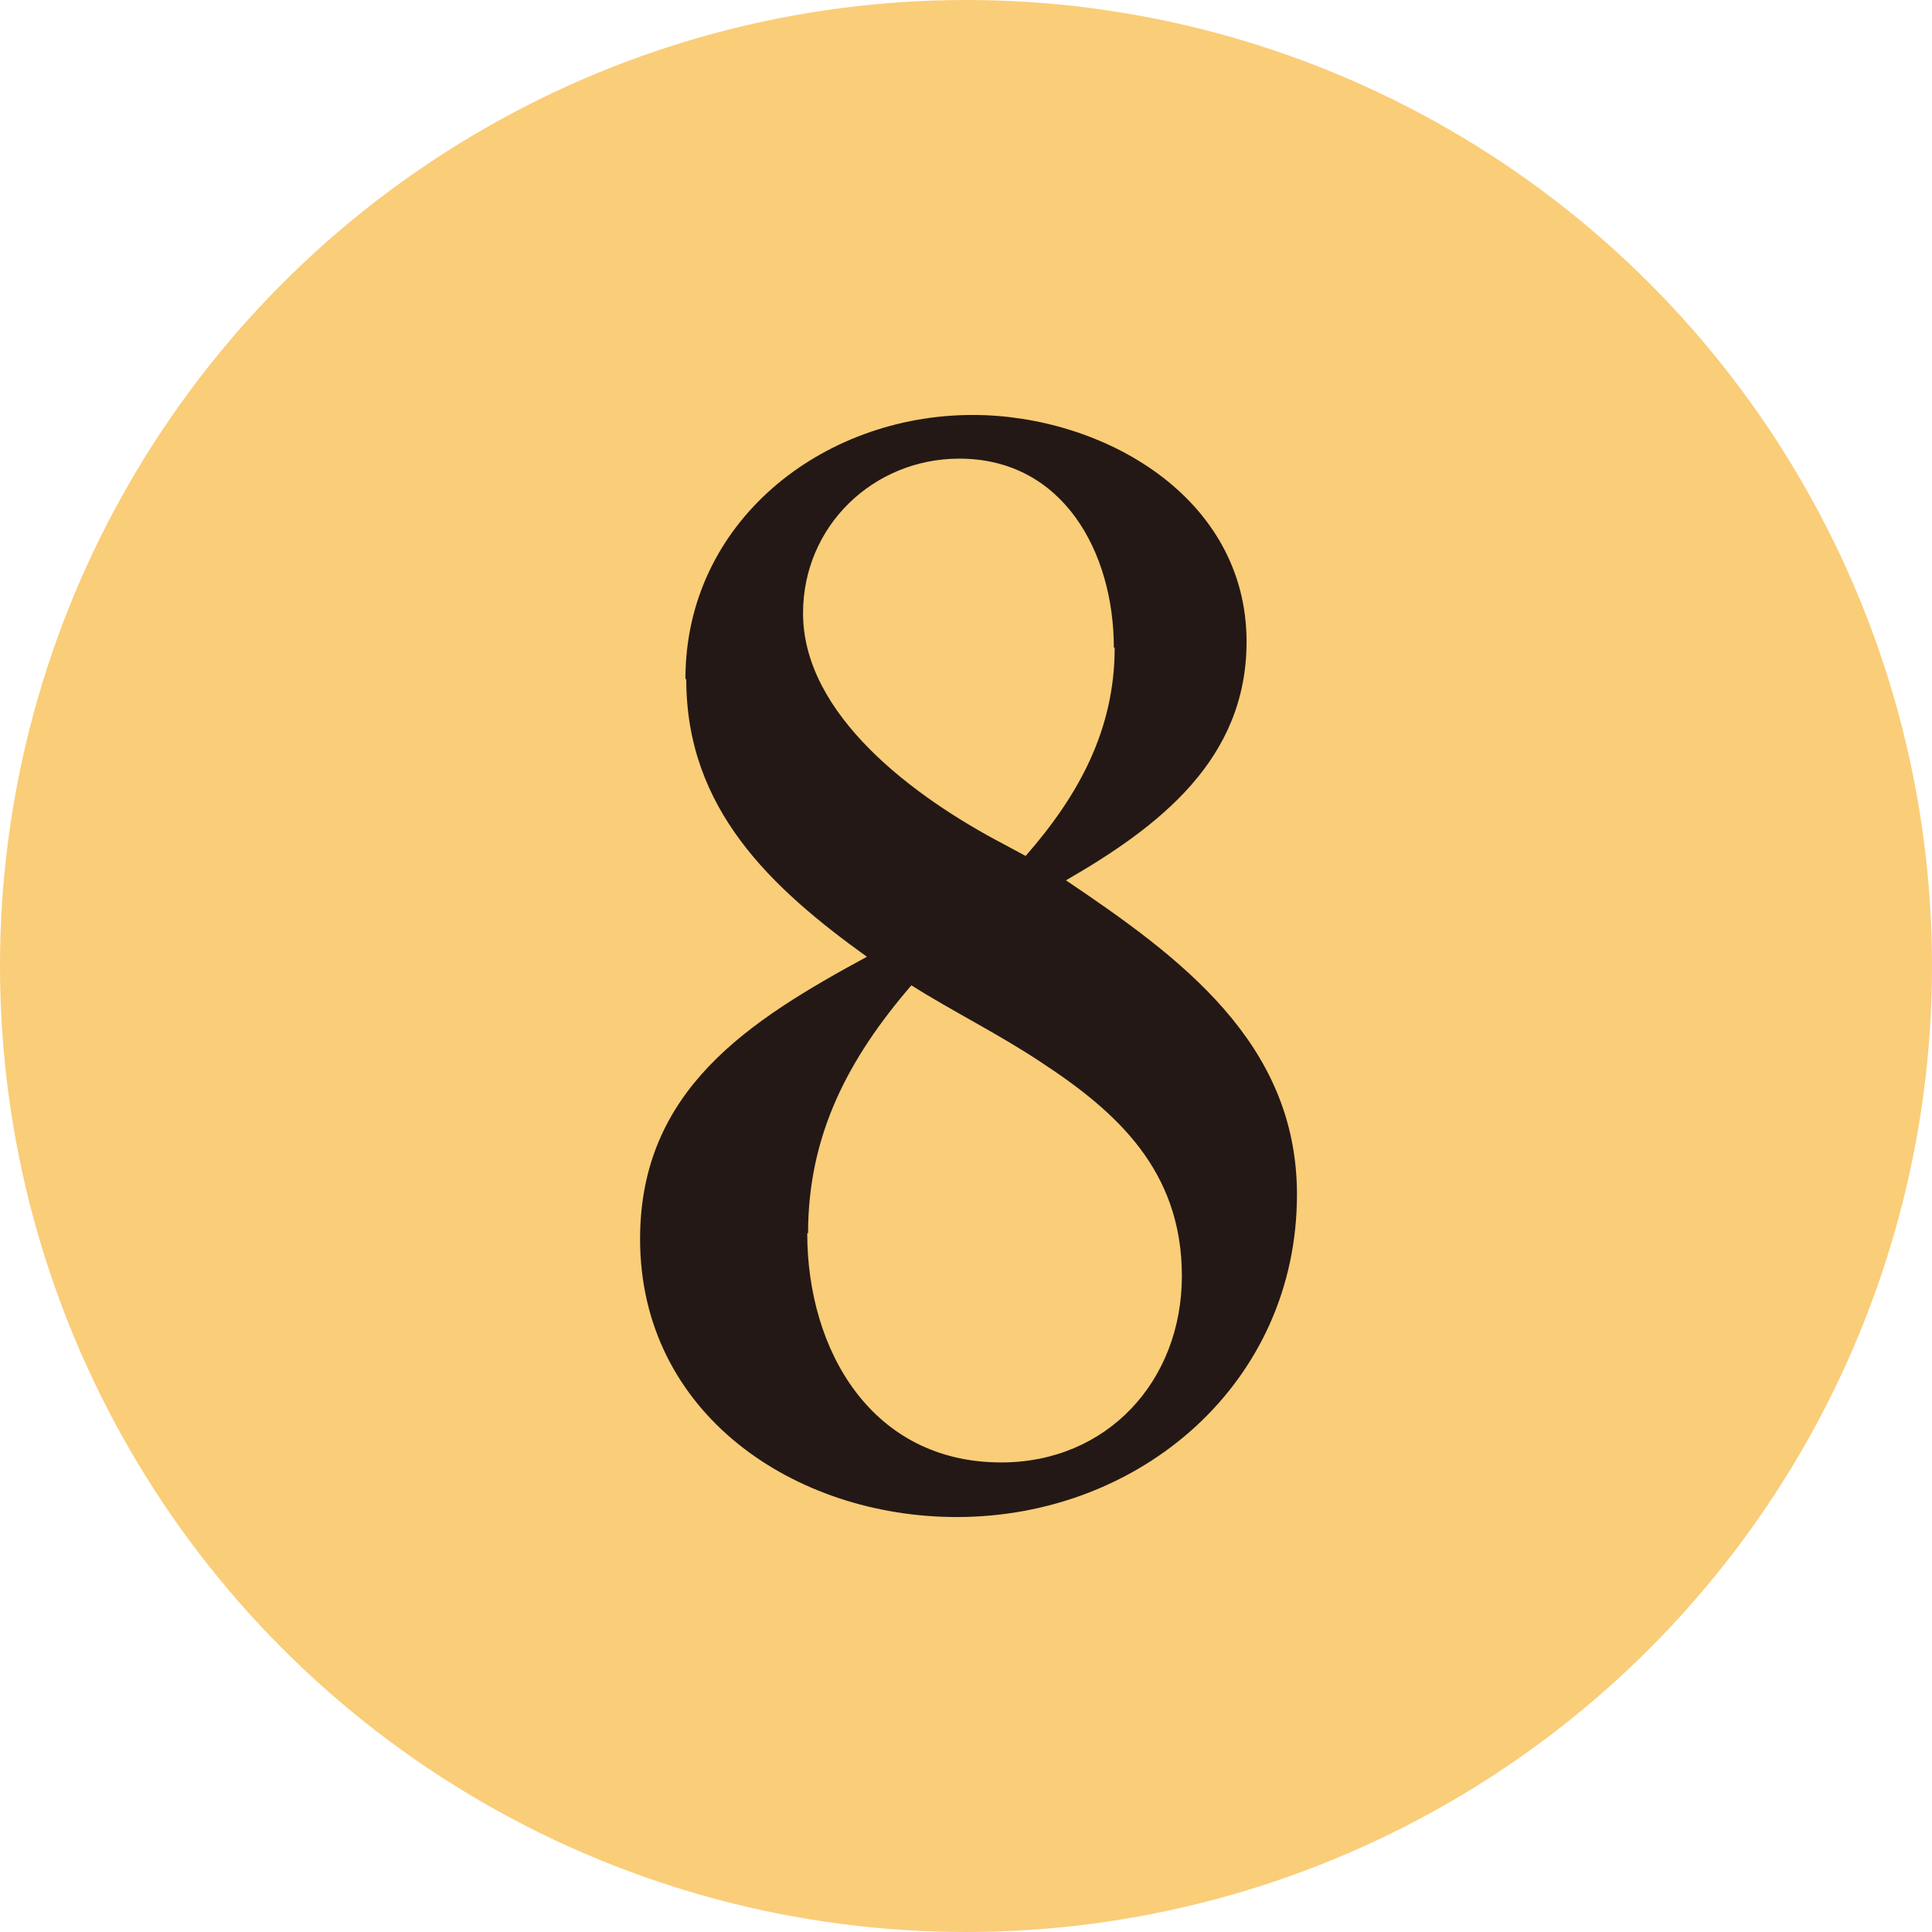 <?xml version="1.0" encoding="UTF-8"?>
<svg id="_レイヤー_2" data-name="レイヤー 2" xmlns="http://www.w3.org/2000/svg" viewBox="0 0 23 23">
  <defs>
    <style>
      .cls-1 {
        fill: #facd78;
      }

      .cls-2 {
        fill: #231815;
      }
    </style>
  </defs>
  <g id="_内容" data-name="内容">
    <g>
      <circle class="cls-1" cx="11.5" cy="11.5" r="11.5"/>
      <path class="cls-2" d="M8.16,8.08c0-1.86,1.62-3.14,3.42-3.14,1.54,0,3.26.97,3.26,2.7,0,1.4-1.04,2.2-2.15,2.84,1.35.91,2.75,1.93,2.75,3.74,0,2.24-1.86,3.84-4.05,3.84-1.93,0-3.77-1.23-3.77-3.31,0-1.78,1.3-2.6,2.7-3.36-1.14-.82-2.15-1.76-2.15-3.3ZM13.26,7.71c0-1.13-.6-2.25-1.84-2.25-1.02,0-1.86.8-1.86,1.84,0,1.21,1.32,2.19,2.39,2.75l.26.14c.63-.72,1.06-1.5,1.06-2.48ZM9.61,14.68c0,1.4.77,2.73,2.31,2.73,1.26,0,2.15-.97,2.15-2.22s-.77-1.95-1.67-2.54c-.51-.34-1.06-.61-1.55-.92-.75.87-1.23,1.78-1.23,2.95Z"/>
    </g>
  </g>
</svg>
